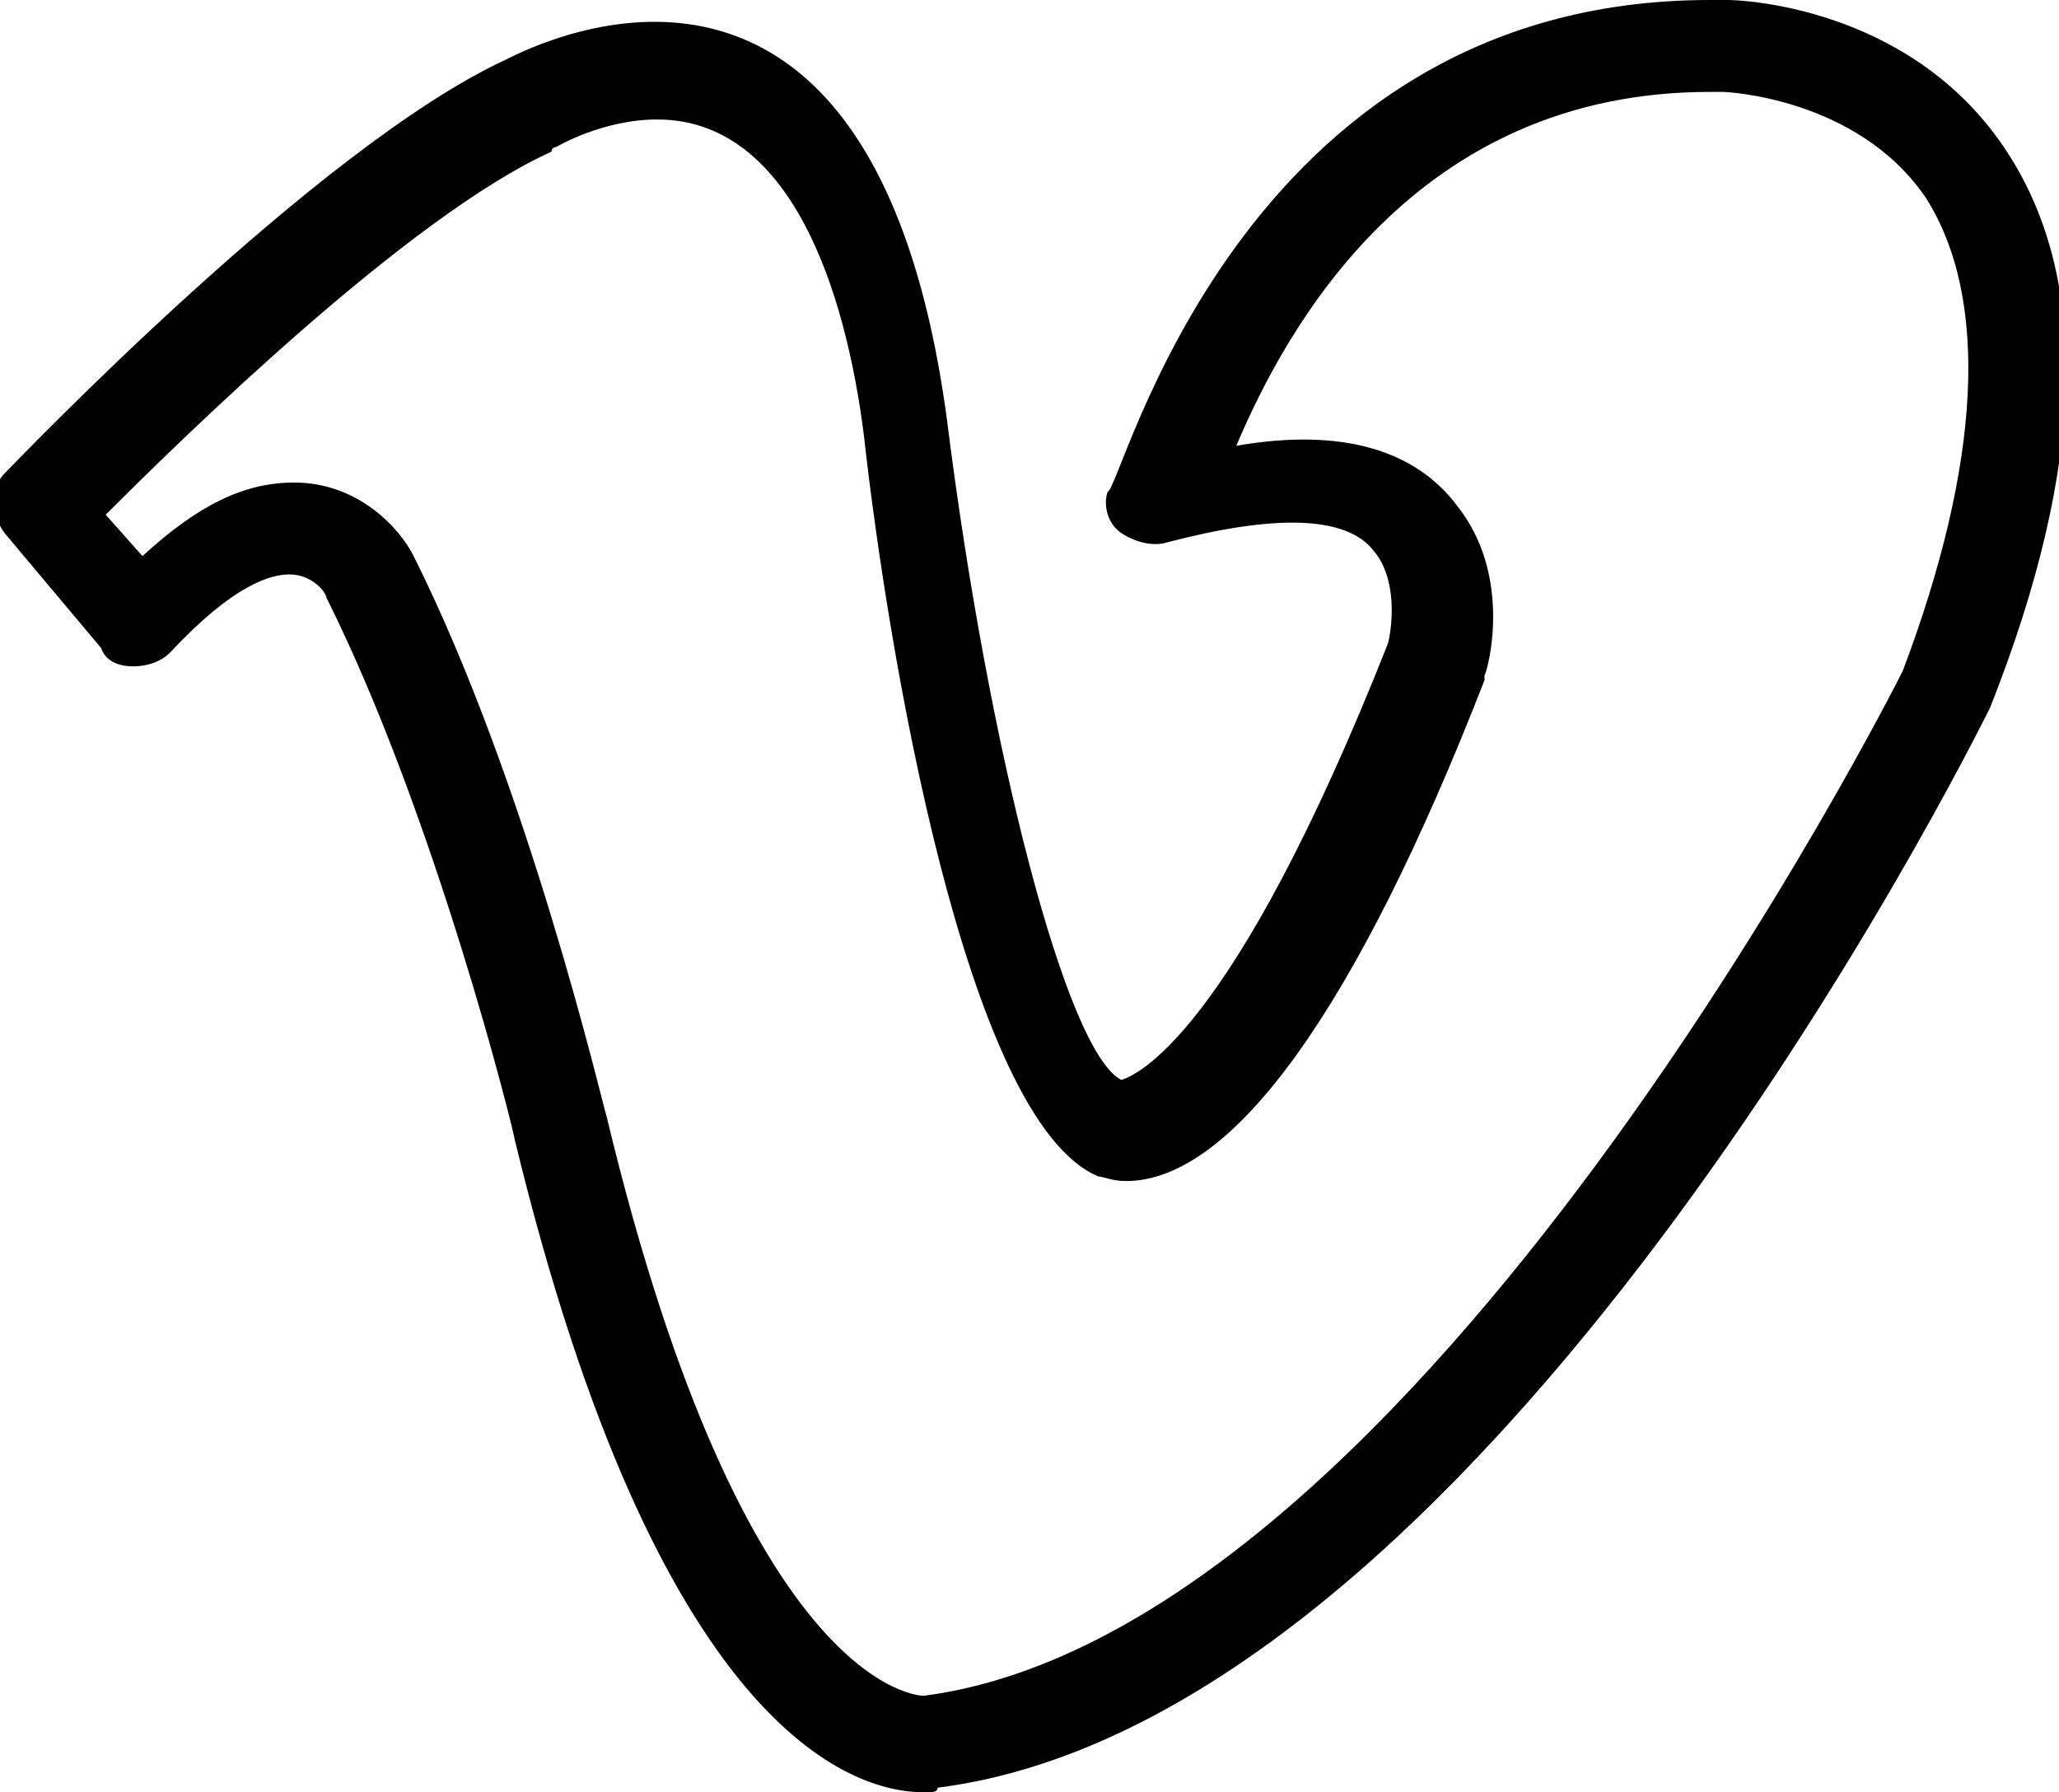 <?xml version="1.0" ?><!DOCTYPE svg  PUBLIC '-//W3C//DTD SVG 1.1//EN'  'http://www.w3.org/Graphics/SVG/1.1/DTD/svg11.dtd'><svg height="39px" id="Layer_1" style="enable-background:new 0 0 44.8 39;" version="1.1" viewBox="0 0 44.8 39" width="44.8px" xml:space="preserve" xmlns="http://www.w3.org/2000/svg" xmlns:xlink="http://www.w3.org/1999/xlink"><path d="M20.1,39L20.1,39c-1.6,0-5.8-1.4-8.9-14.2c0-0.1-1.7-7-4.1-11.8c0-0.1-0.3-0.5-0.8-0.5c-0.4,0-1.2,0.2-2.6,1.7  c-0.2,0.2-0.5,0.3-0.8,0.3c-0.3,0-0.6-0.1-0.7-0.4l-2.1-2.5c-0.3-0.4-0.3-1,0-1.3c0.3-0.3,6.8-7.1,10.9-9c0.8-0.4,8-4,9.6,7.8  c0.9,7.2,2.6,13.8,3.8,14.4c0.3-0.1,2.4-0.9,5.8-9.5c0.1-0.4,0.2-1.4-0.3-2c-0.6-0.8-2.2-0.8-4.5-0.2c-0.3,0.1-0.7,0-1-0.2  c-0.3-0.2-0.4-0.6-0.3-0.9C24.4,10.7,26.9,0,37.2,0l0.4,0c0.2,0,3.9,0.1,6,3.2c1.9,2.8,1.8,6.9-0.3,12.2c-0.5,1-11,22-22.9,23.5  C20.4,39,20.3,39,20.1,39z M6.4,10.5c1.4,0,2.3,1,2.6,1.6c2.5,5,4.1,11.9,4.2,12.2c3,12.5,6.8,12.6,6.9,12.6h0  c10.8-1.4,21.2-22.1,21.3-22.3c1.7-4.5,1.9-8.1,0.5-10.3C40.4,2.1,37.5,2,37.5,2l-0.3,0c-6.4,0-9.2,5.1-10.3,7.7  c2.3-0.4,3.9,0.1,4.8,1.3c1.2,1.5,0.7,3.5,0.6,3.7c0,0,0,0.1,0,0.1c-2.8,7.2-5.5,10.9-7.8,10.9c-0.3,0-0.5-0.1-0.6-0.1  C21,24.4,19.3,14,18.8,9.5c-0.4-3.2-1.6-6.9-4.5-6.9c-1.2,0-2.2,0.6-2.2,0.6c0,0-0.1,0-0.1,0.1c-3.1,1.4-8,6.2-9.7,7.9l0.8,0.9  C4.3,11,5.3,10.5,6.4,10.5z"/></svg>